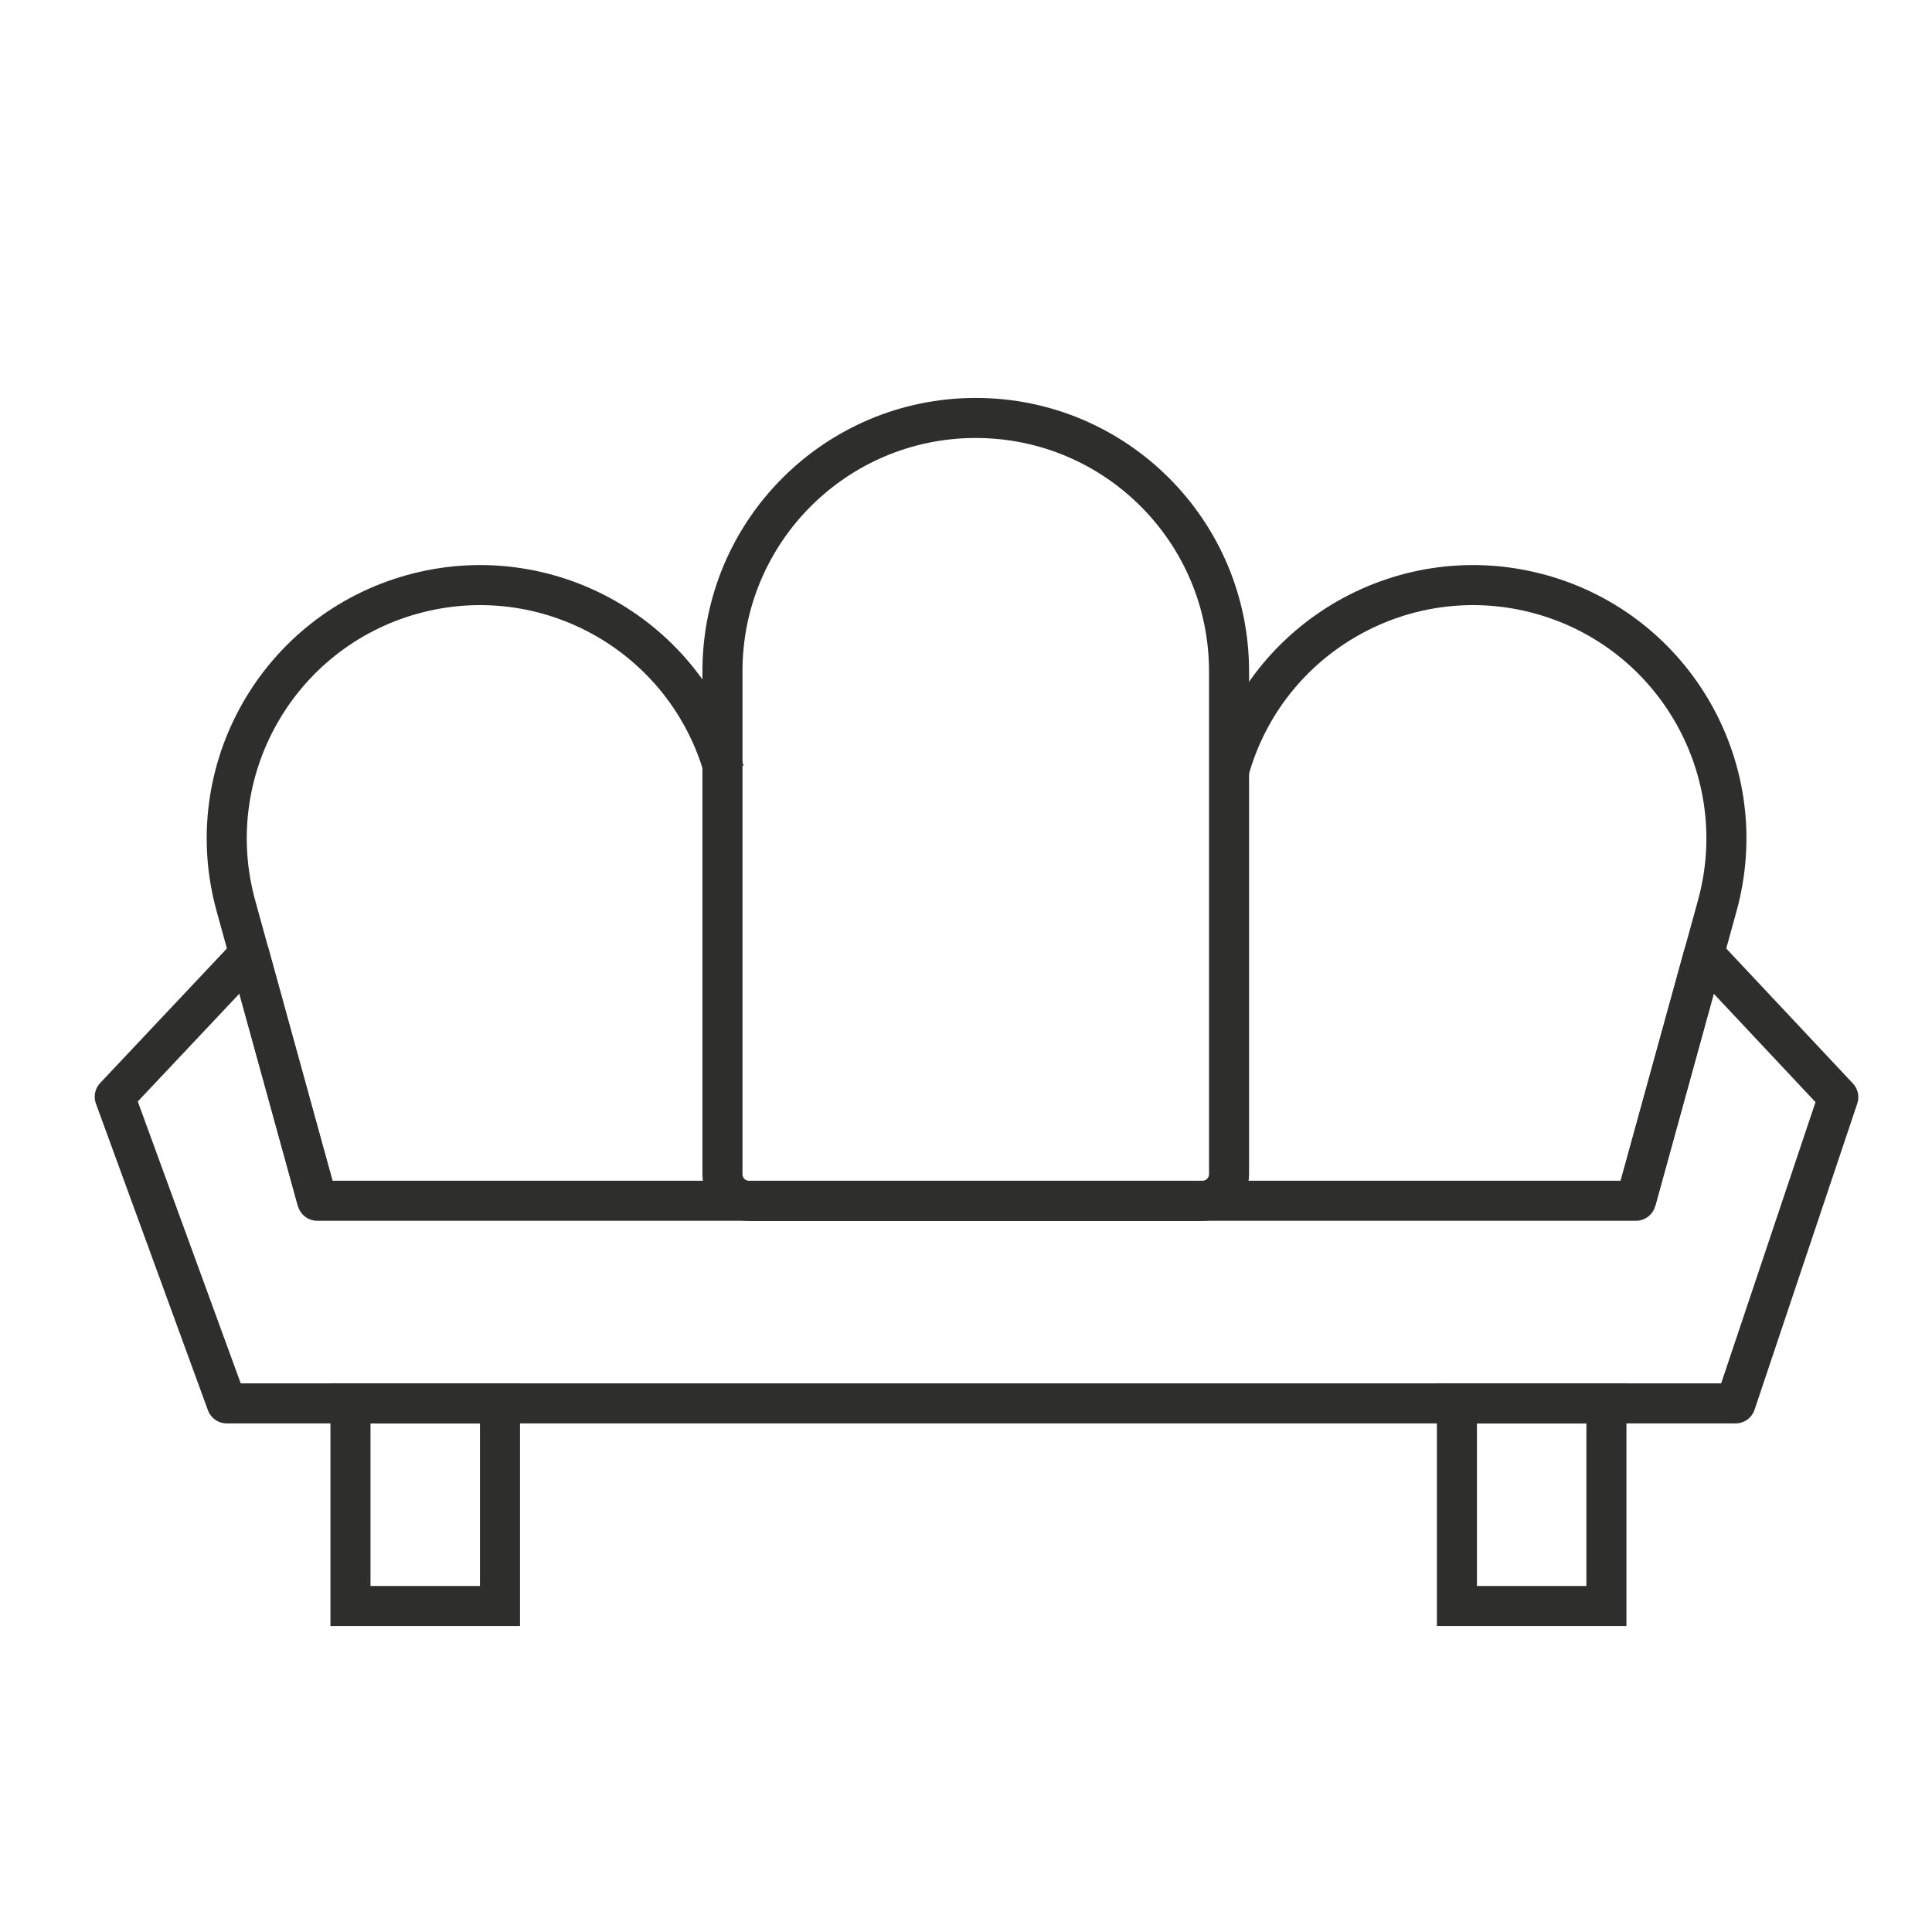 <?xml version="1.0" encoding="utf-8"?>
<!-- Generator: Adobe Illustrator 27.8.0, SVG Export Plug-In . SVG Version: 6.00 Build 0)  -->
<svg version="1.1" xmlns="http://www.w3.org/2000/svg" xmlns:xlink="http://www.w3.org/1999/xlink" x="0px" y="0px"
	 viewBox="0 0 289.46 289.46" style="enable-background:new 0 0 289.46 289.46;" xml:space="preserve">
<style type="text/css">
	.st0{clip-path:url(#SVGID_00000034773521490752795960000006376897318689149631_);}
	.st1{fill:none;stroke:#2E2E2D;stroke-width:6;stroke-miterlimit:10;}
	
		.st2{clip-path:url(#SVGID_00000077304060351285687680000000122081317486524574_);fill:none;stroke:#2E2E2D;stroke-width:6;stroke-miterlimit:10;}
	.st3{fill:none;stroke:#2E2E2D;stroke-width:6;stroke-linejoin:round;stroke-miterlimit:10;}
	.st4{fill:none;stroke:#2E2E2D;stroke-width:5.994;stroke-linejoin:round;stroke-miterlimit:10;}
	
		.st5{clip-path:url(#SVGID_00000119117114923636644130000004386863657809837455_);fill:none;stroke:#2E2E2D;stroke-width:6;stroke-miterlimit:10;}
	
		.st6{clip-path:url(#SVGID_00000172433104480586409820000003889002964171463062_);fill:none;stroke:#2E2E2D;stroke-width:6;stroke-miterlimit:10;}
	
		.st7{clip-path:url(#SVGID_00000079446570555413822400000001955230608835067016_);fill:none;stroke:#2E2E2D;stroke-width:6;stroke-linejoin:round;stroke-miterlimit:10;}
	
		.st8{clip-path:url(#SVGID_00000111179595339603166550000011502148303414734252_);fill:none;stroke:#2E2E2D;stroke-width:6;stroke-miterlimit:10;}
	
		.st9{clip-path:url(#SVGID_00000153678703497541647420000016173822389265860519_);fill:none;stroke:#2E2E2D;stroke-width:6;stroke-miterlimit:10;}
	
		.st10{clip-path:url(#SVGID_00000043452315790882692480000017372870874385127815_);fill:none;stroke:#2E2E2D;stroke-width:6;stroke-miterlimit:10;}
	
		.st11{clip-path:url(#SVGID_00000166669283517633426030000007638921623416284095_);fill:none;stroke:#2E2E2D;stroke-width:6;stroke-linejoin:round;stroke-miterlimit:10;}
	.st12{fill:none;stroke:#2E2E2D;stroke-width:6;stroke-linecap:round;stroke-miterlimit:10;}
	.st13{fill:none;stroke:#2E2E2D;stroke-width:6;stroke-linecap:round;stroke-linejoin:round;stroke-miterlimit:10;}
	
		.st14{clip-path:url(#SVGID_00000065775155799654863540000002614050081094927543_);fill:none;stroke:#2E2E2D;stroke-width:6;stroke-miterlimit:10;}
	.st15{clip-path:url(#SVGID_00000102537373076258170450000007643647672630849959_);}
	.st16{clip-path:url(#SVGID_00000038372293078791569180000004397615983098424478_);}
	.st17{clip-path:url(#SVGID_00000057834636701249643490000002839603467982341820_);}
	.st18{clip-path:url(#SVGID_00000006676774405386948620000011694005585760915348_);}
	
		.st19{clip-path:url(#SVGID_00000059279681852505724990000001221323073493947275_);fill:none;stroke:#2E2E2D;stroke-width:6;stroke-linejoin:round;stroke-miterlimit:10;}
	.st20{clip-path:url(#SVGID_00000138570140566546903880000013444622457718641061_);}
	.st21{clip-path:url(#SVGID_00000023277576936144791820000007647613942528721564_);}
	
		.st22{clip-path:url(#SVGID_00000130646688611282069740000010021329066634208661_);fill:none;stroke:#2E2E2D;stroke-width:6;stroke-miterlimit:10;}
	
		.st23{clip-path:url(#SVGID_00000057124164042491899540000000872044081971806867_);fill:none;stroke:#2E2E2D;stroke-width:6;stroke-linejoin:round;stroke-miterlimit:10;}
	.st24{clip-path:url(#SVGID_00000031921248281292791510000000337845911205546117_);}
	.st25{clip-path:url(#SVGID_00000036221092302829847960000011787833661458977925_);}
	.st26{display:none;}
	.st27{display:inline;fill:none;stroke:#2E2E2D;stroke-width:6;stroke-miterlimit:10;}
	.st28{display:inline;}
</style>
<g id="picto">
	<g>
		<polygon class="st3" points="33.97,210.26 260.03,210.26 275.42,164.38 255.29,142.93 245.1,179.9 47.53,179.9 37.34,142.93 
			17.19,164.32 		"/>
		<path class="st1" d="M146.19,62.62L146.19,62.62c-20.96,0-37.95,16.99-37.95,37.95v75.34c0,2.21,1.79,4.01,4.01,4.01h67.88
			c2.21,0,4.01-1.79,4.01-4.01v-75.34C184.13,79.6,167.14,62.62,146.19,62.62z"/>
		<path class="st1" d="M108.5,115.5c-5.59-20.2-26.49-32.04-46.69-26.46l0,0c-20.2,5.59-32.04,26.49-26.46,46.69l12.18,44.18"/>
		<path class="st1" d="M184.13,115.5c5.59-20.2,26.49-32.04,46.69-26.46l0,0c20.2,5.59,32.04,26.49,26.46,46.69L245.1,179.9"/>
		<rect x="52.51" y="210.26" class="st1" width="22.4" height="30.36"/>
		<rect x="218.28" y="210.26" class="st1" width="22.4" height="30.36"/>
	</g>
</g>
<g id="contour" class="st26">
	<rect x="3" y="3" class="st27" width="283.46" height="283.46"/>
</g>
</svg>
